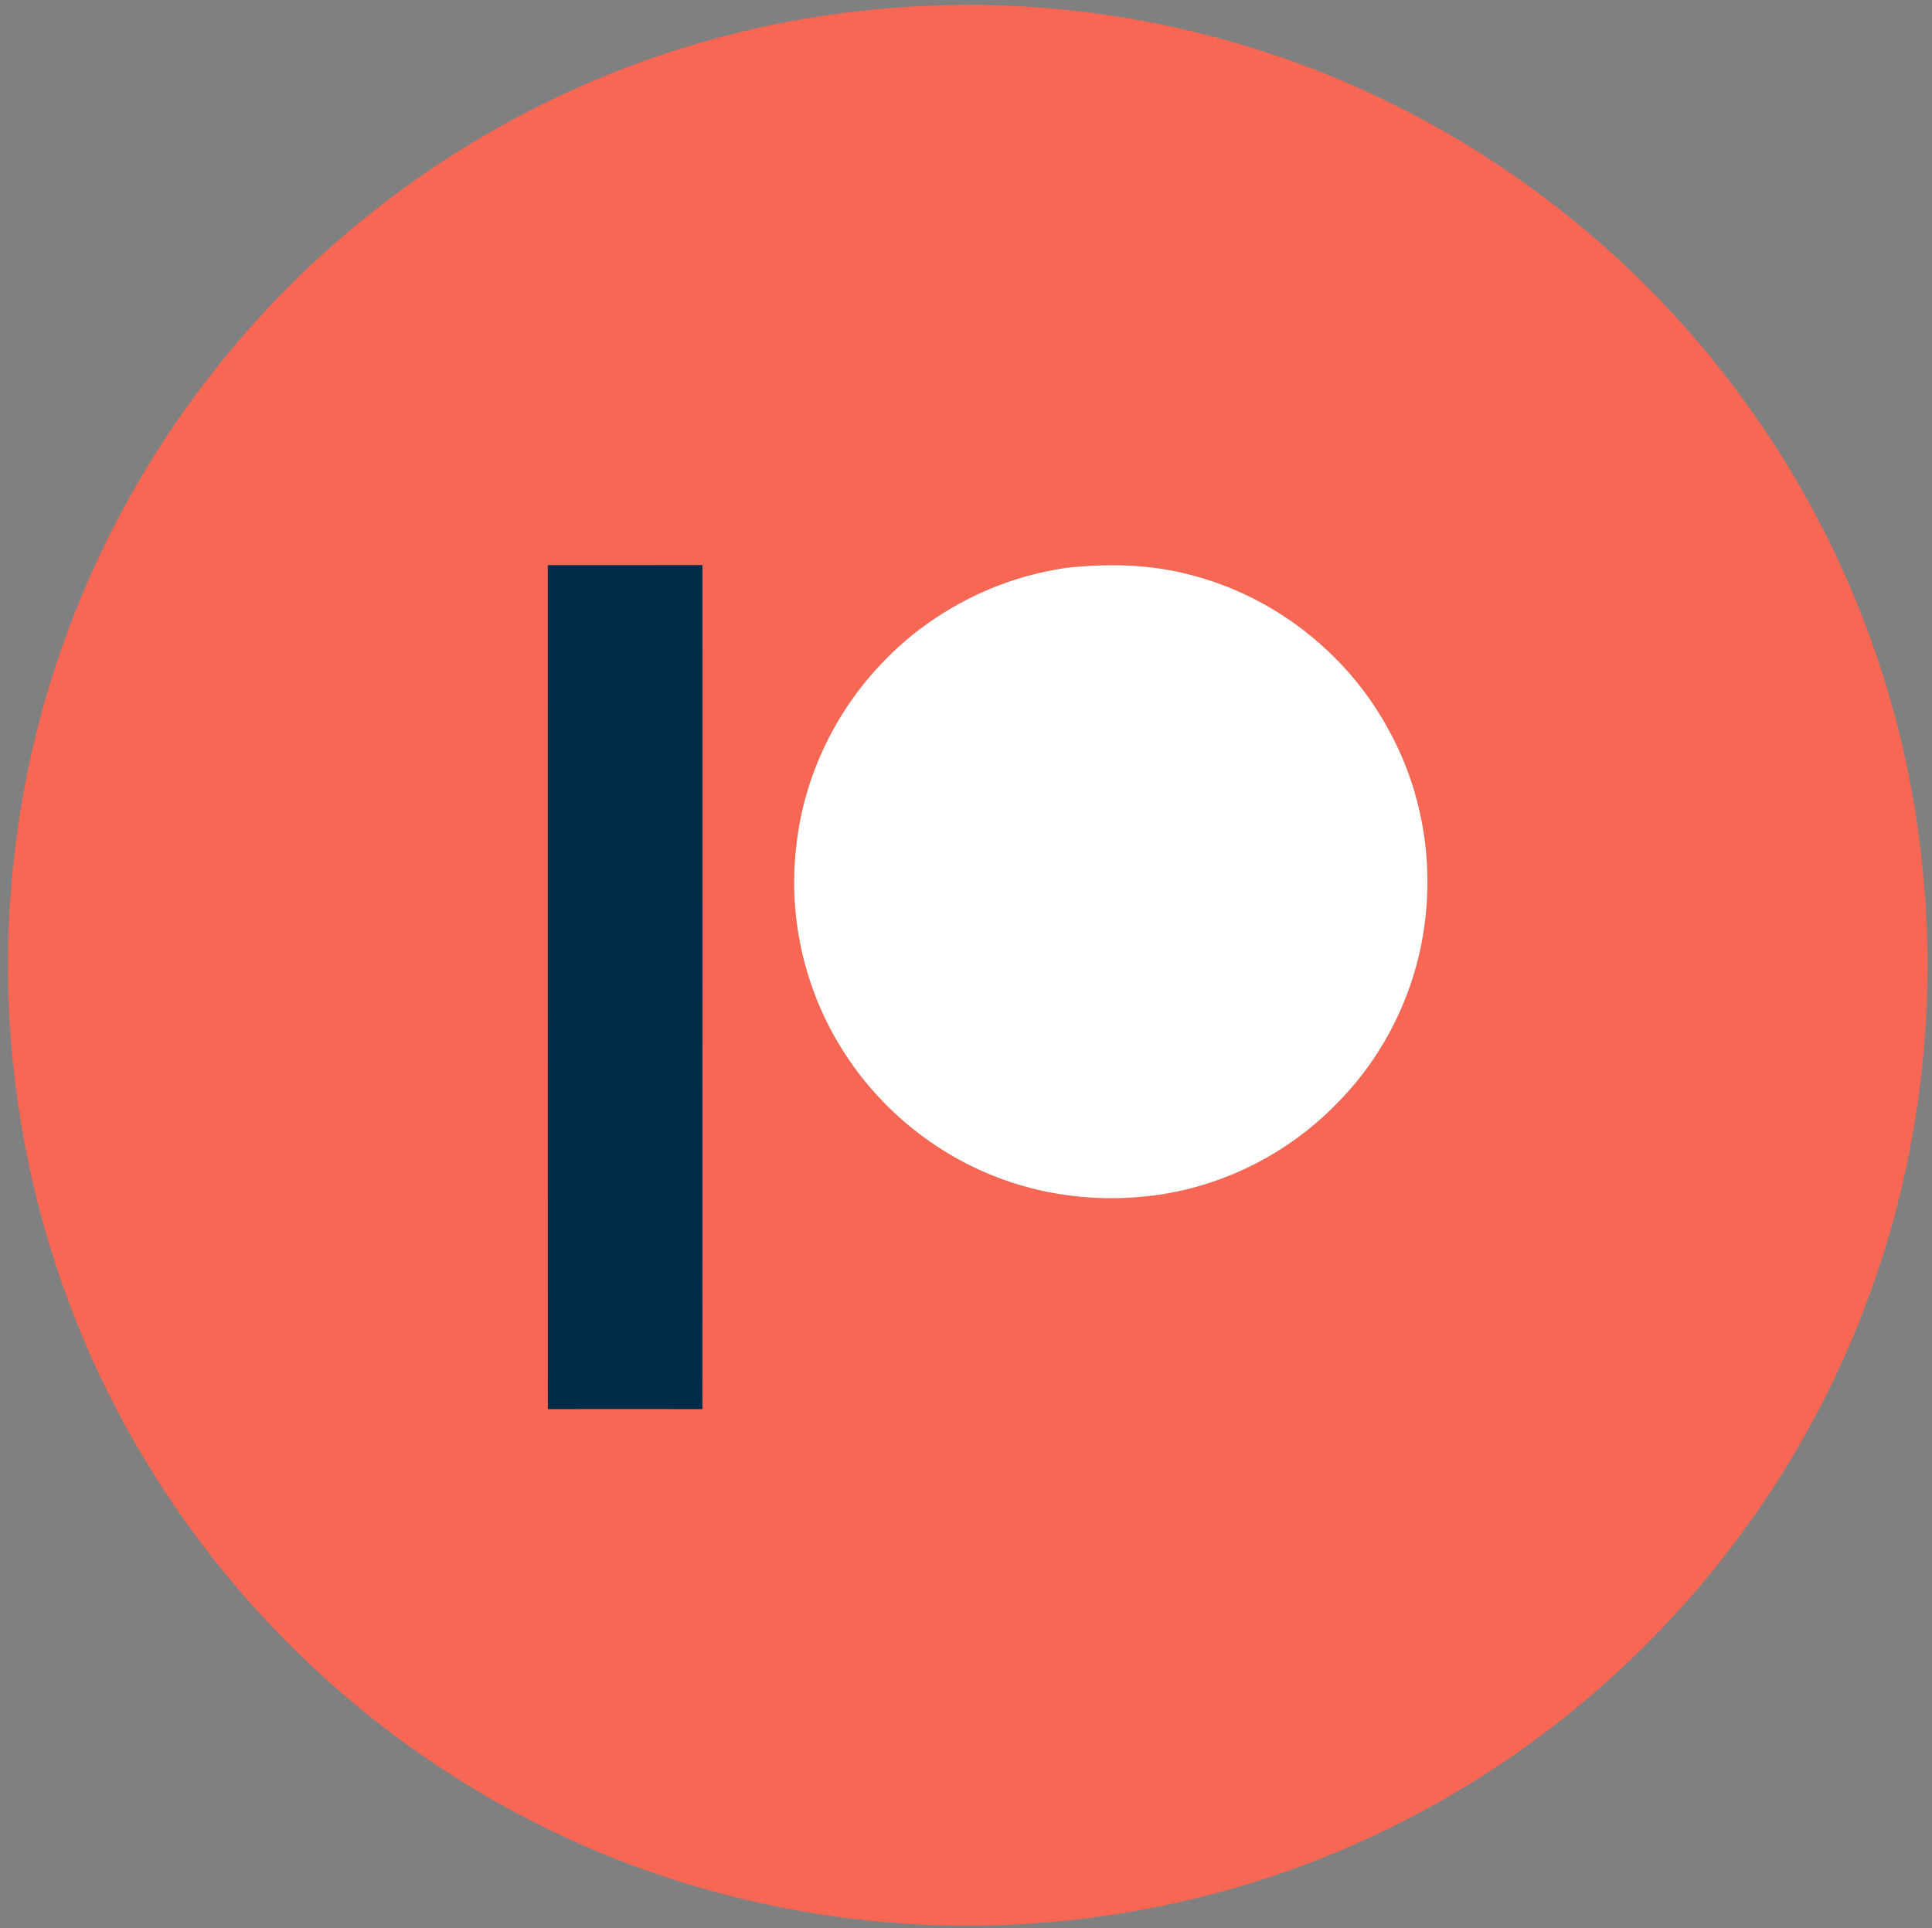<?xml version="1.0" encoding="UTF-8" ?>
<!DOCTYPE svg PUBLIC "-//W3C//DTD SVG 1.1//EN" "http://www.w3.org/Graphics/SVG/1.1/DTD/svg11.dtd">
<svg width="541pt" height="540pt" viewBox="0 0 541 540" version="1.1" xmlns="http://www.w3.org/2000/svg">
<rect x="0" y="0" width="541" height="540" fill="#808080" stroke="none"/>
<g id="#f86754ff">
<path fill="#f86754" opacity="1.00" d=" M 252.29 2.06 C 285.10 -0.31 318.36 3.51 349.81 13.15 C 405.42 30.06 455.03 65.76 488.94 112.94 C 515.06 149.01 532.00 191.68 537.54 235.88 C 542.90 277.66 538.46 320.73 524.27 360.42 C 511.57 396.26 491.10 429.32 464.70 456.69 C 437.90 484.65 404.98 506.73 368.91 520.83 C 337.81 533.04 304.40 539.24 271.02 539.27 C 227.87 539.28 184.73 528.81 146.53 508.72 C 103.52 486.23 66.84 451.86 41.58 410.43 C 9.80 358.79 -3.41 296.17 4.44 236.08 C 10.36 188.30 29.69 142.32 59.43 104.48 C 85.05 71.67 118.45 45.00 156.05 27.16 C 186.19 12.87 219.01 4.26 252.29 2.06 M 153.39 158.26 C 153.40 237.04 153.37 315.82 153.41 394.60 C 167.83 394.57 182.26 394.57 196.69 394.60 C 196.74 315.82 196.70 237.04 196.71 158.25 C 182.27 158.27 167.83 158.27 153.39 158.26 M 298.83 159.00 C 278.88 161.78 260.00 171.61 246.32 186.40 C 233.36 200.20 224.93 218.26 222.97 237.11 C 220.55 257.49 225.65 278.67 237.04 295.75 C 247.39 311.49 262.91 323.78 280.62 330.21 C 294.00 335.12 308.56 336.58 322.67 334.83 C 342.09 332.43 360.55 323.19 374.18 309.18 C 387.92 295.49 396.79 277.04 399.05 257.79 C 401.32 239.42 397.75 220.34 388.72 204.16 C 377.18 182.88 356.52 166.78 333.03 160.91 C 321.90 157.98 310.21 157.79 298.83 159.00 Z" />
</g>
<g id="#002c49ff">
<path fill="#002c49" opacity="1.00" d=" M 153.39 158.26 C 167.83 158.27 182.27 158.27 196.71 158.25 C 196.70 237.04 196.74 315.82 196.69 394.60 C 182.26 394.57 167.83 394.57 153.41 394.60 C 153.37 315.82 153.40 237.04 153.39 158.26 Z" />
</g>
<g id="#ffffffff">
<path fill="#ffffff" opacity="1.00" d=" M 298.83 159.00 C 310.21 157.79 321.90 157.98 333.03 160.91 C 356.52 166.78 377.18 182.88 388.72 204.16 C 397.75 220.34 401.32 239.42 399.05 257.79 C 396.79 277.04 387.92 295.49 374.18 309.18 C 360.55 323.19 342.09 332.43 322.67 334.83 C 308.56 336.58 294.00 335.12 280.62 330.21 C 262.91 323.78 247.39 311.49 237.04 295.75 C 225.65 278.67 220.55 257.49 222.97 237.11 C 224.93 218.26 233.36 200.20 246.32 186.40 C 260.00 171.61 278.88 161.78 298.83 159.00 Z" />
</g>
</svg>
